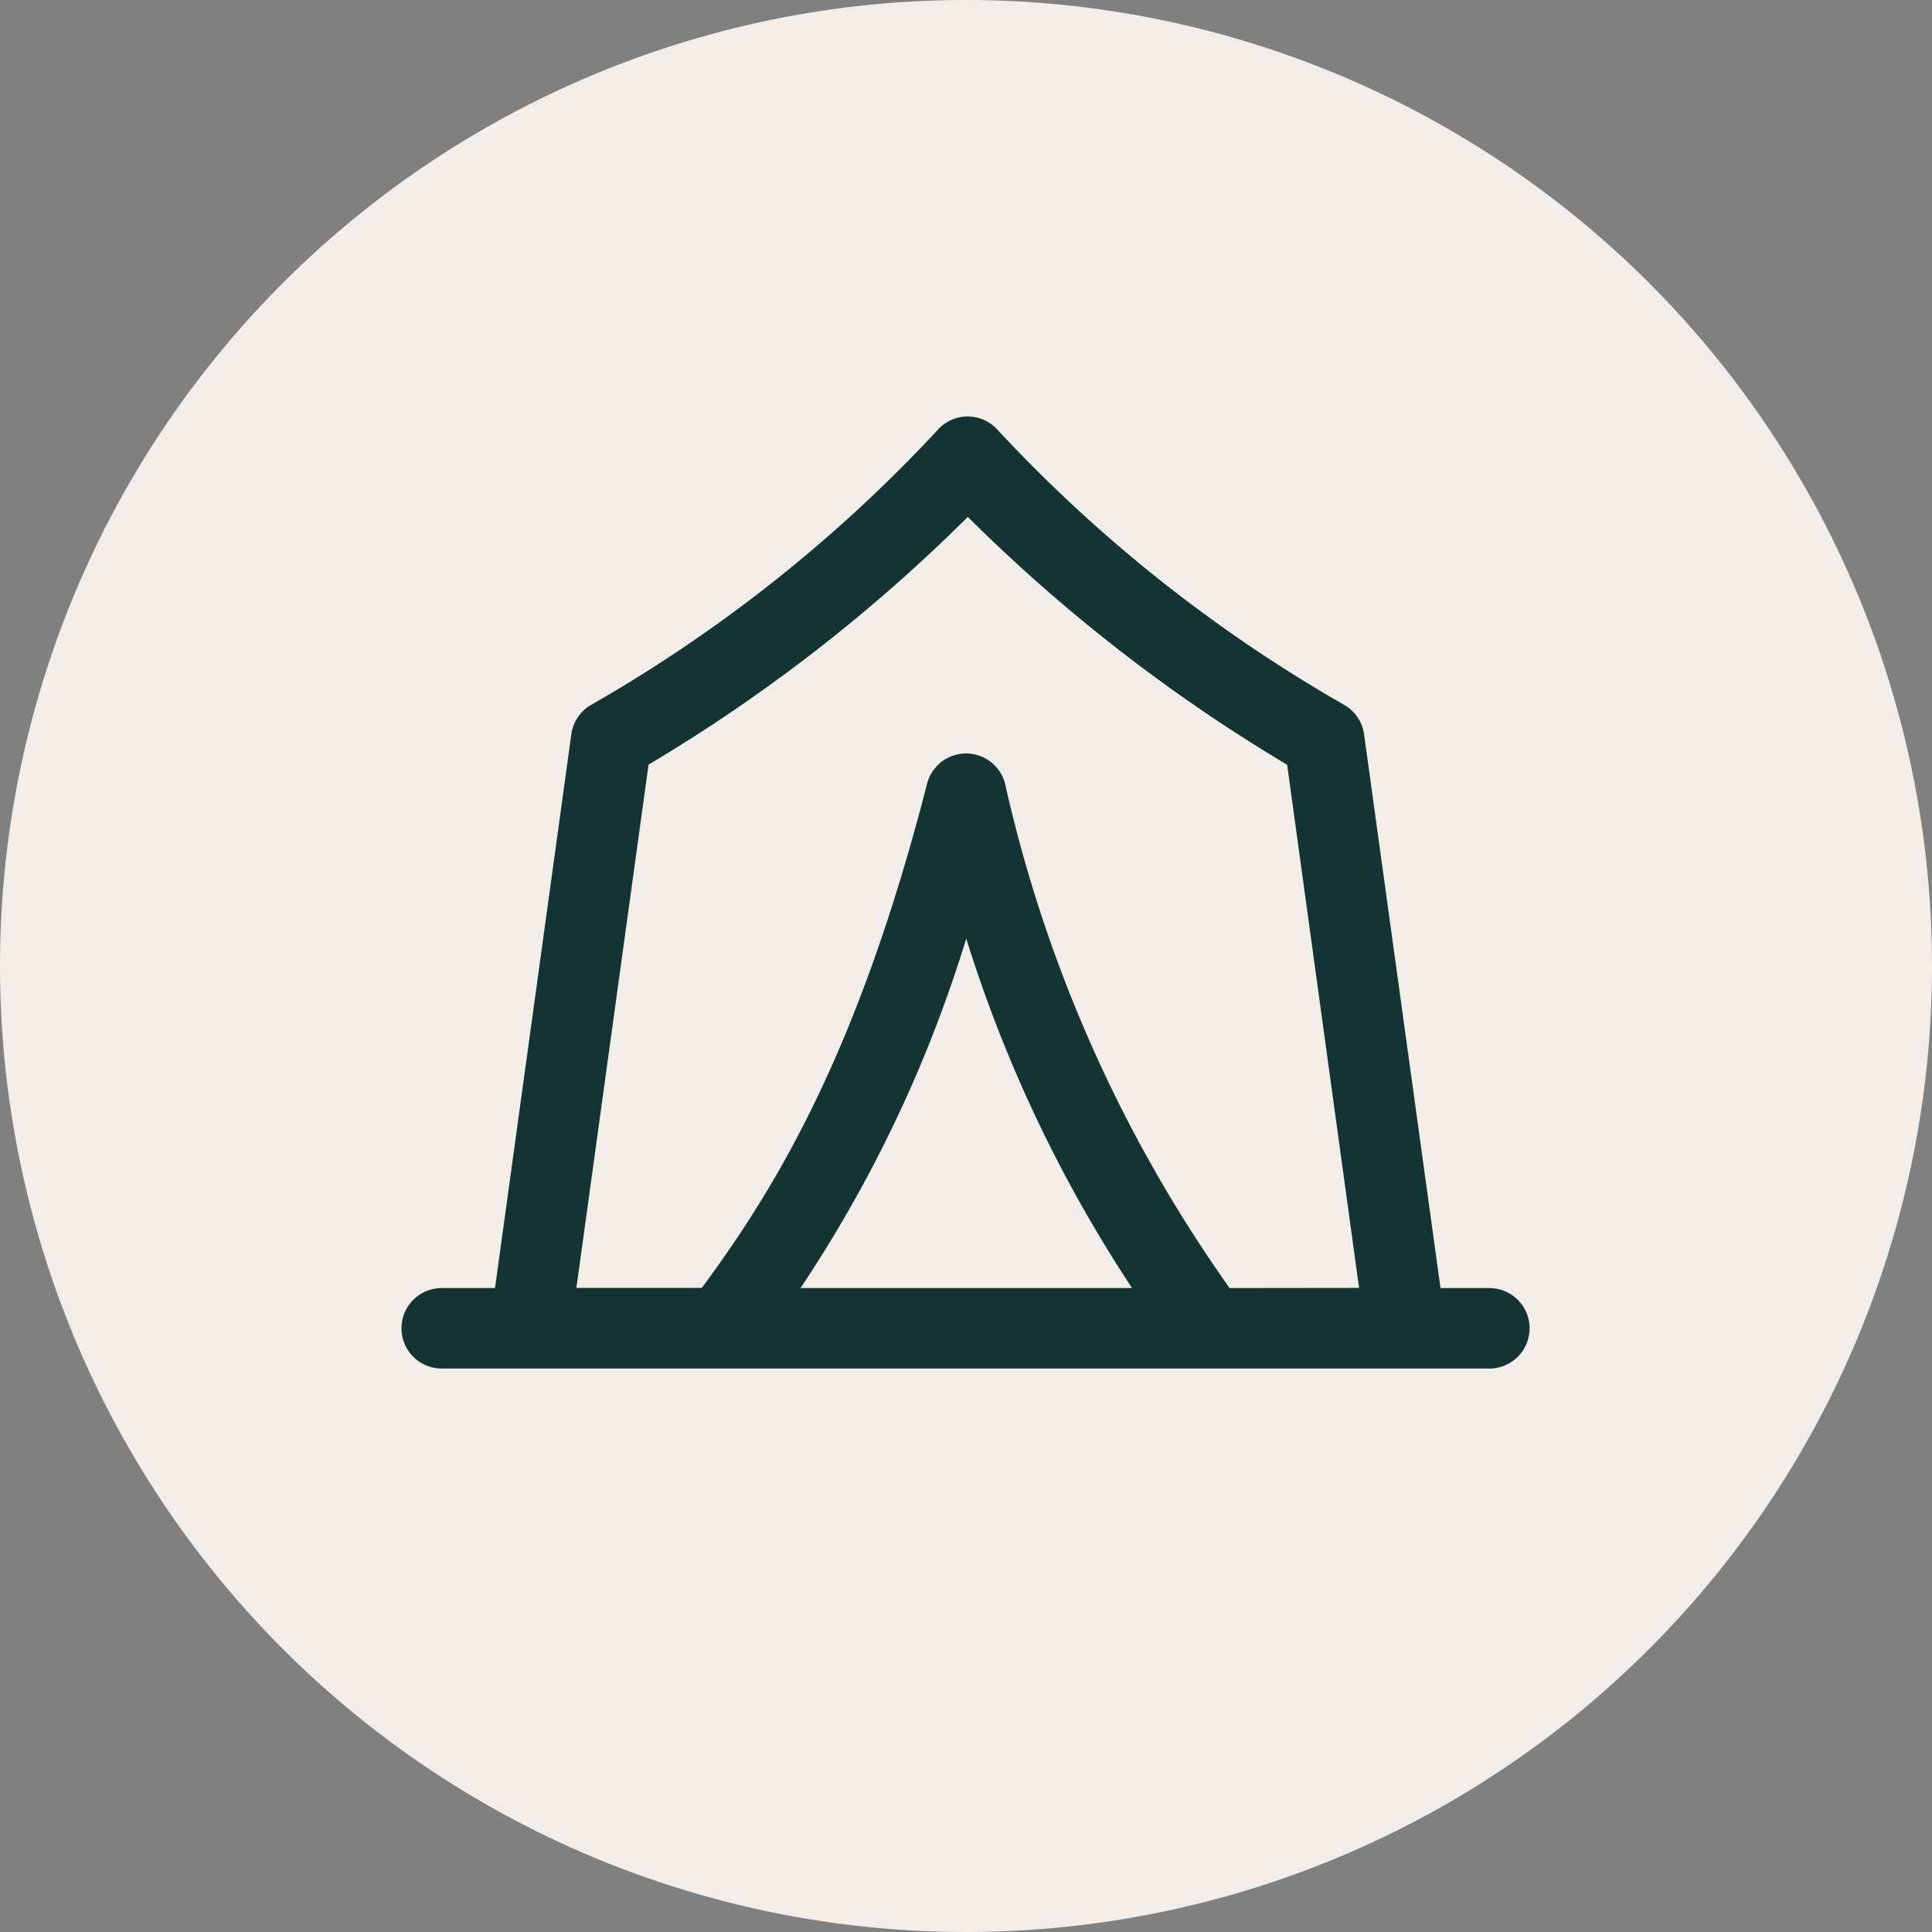 <?xml version="1.0" encoding="UTF-8"?>
<svg xmlns="http://www.w3.org/2000/svg" xmlns:xlink="http://www.w3.org/1999/xlink" width="50" height="50" viewBox="0 0 50 50">
  <rect x="0" y="0" width="50" height="50" fill="#808080" stroke="none"/>
  <defs>
    <clipPath id="a">
      <rect width="50" height="50" fill="none"></rect>
    </clipPath>
  </defs>
  <g transform="translate(-263.98 -57.111)">
    <g transform="translate(263.98 57.111)" clip-path="url(#a)">
      <g transform="translate(0 0)">
        <path d="M288.98,107.111a25,25,0,1,0-25-25A25,25,0,0,0,288.98,107.111Z" transform="translate(-263.98 -57.111)" fill="#f2ede8"></path>
        <path d="M300.211,79.042a1.042,1.042,0,0,0-1.6,0,37.933,37.933,0,0,1-8.934,7.083,1.041,1.041,0,0,0-.523.767l-1.975,14.332H285.8a1.041,1.041,0,1,0,0,2.083h27.112a1.041,1.041,0,1,0,0-2.083h-1.264L309.67,86.892a1.043,1.043,0,0,0-.525-.767A38.023,38.023,0,0,1,300.211,79.042Zm5.979,22.182a36.261,36.261,0,0,1-5.812-13.057,1.042,1.042,0,0,0-2.016,0c-1.784,6.95-3.89,10.423-5.831,13.053h-3.246l1.867-13.542a42.551,42.551,0,0,0,8.263-6.412,42.681,42.681,0,0,0,8.264,6.414l1.862,13.54Zm-2.522,0h-8.583a34.342,34.342,0,0,0,4.289-9.046,35.563,35.563,0,0,0,4.292,9.046Z" transform="translate(-274.368 -67.889)" fill="#143333"></path>
      </g>
    </g>
  </g>
</svg>

